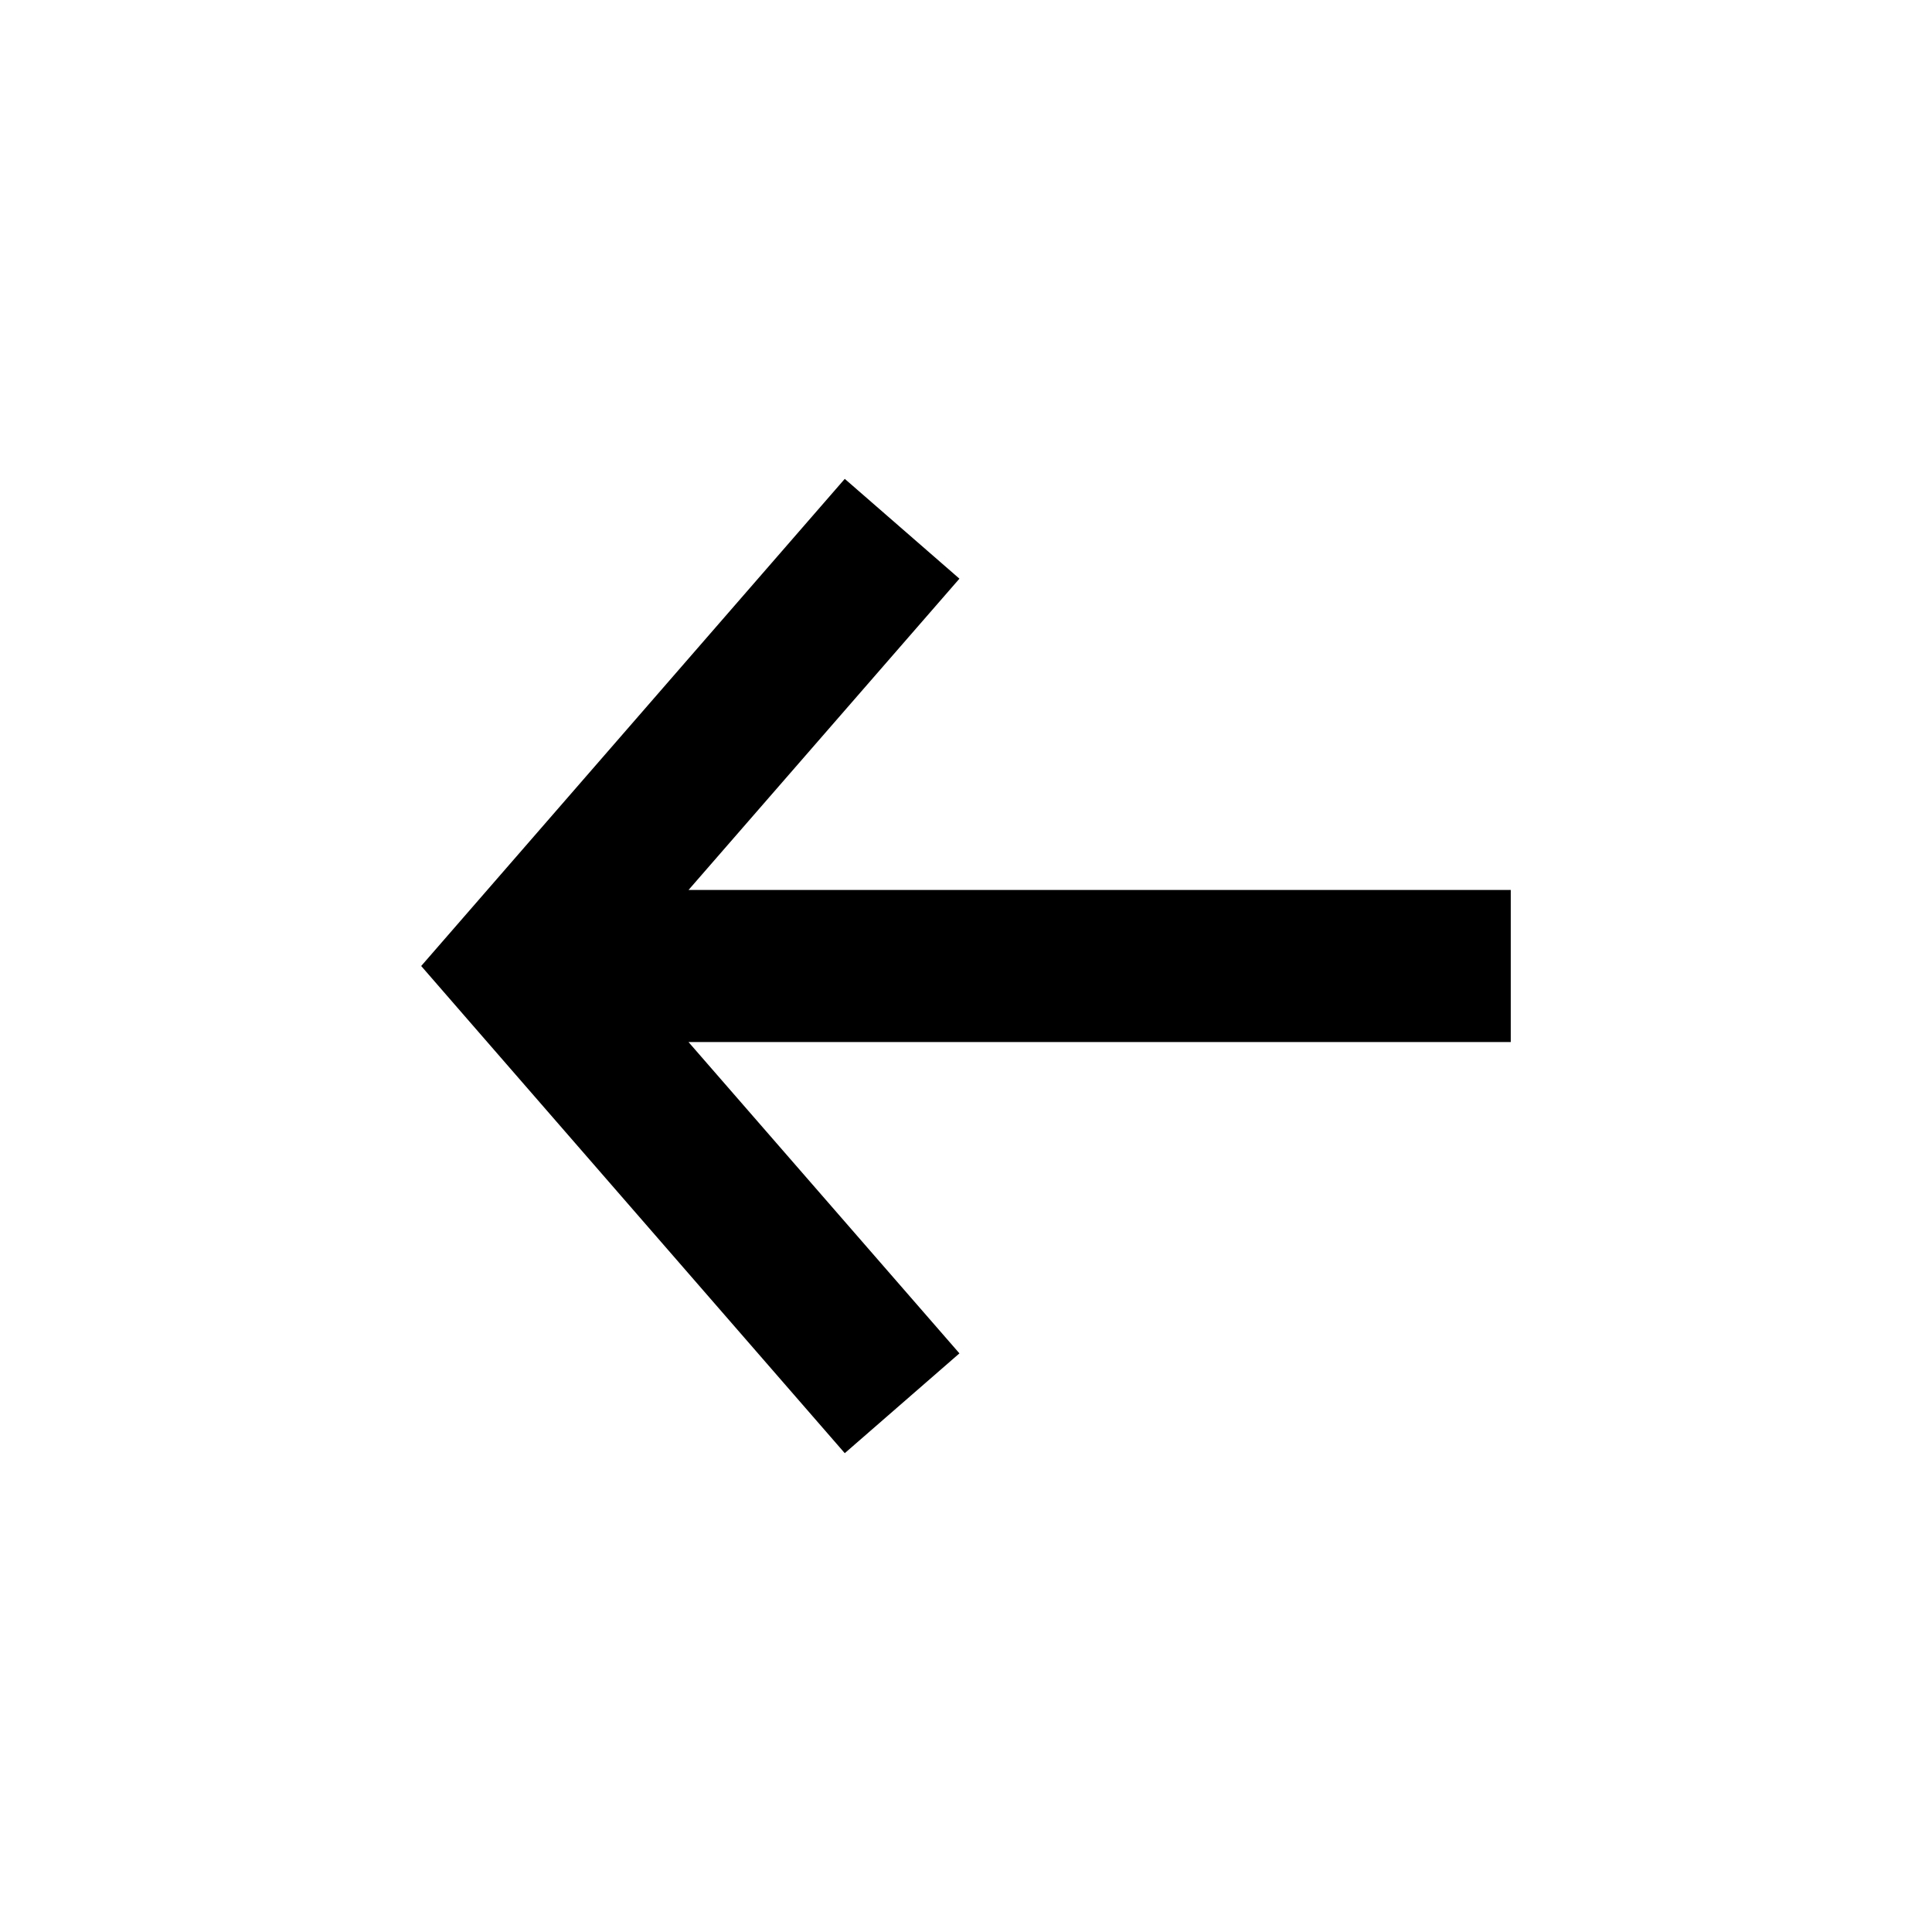 <?xml version="1.0" encoding="UTF-8"?>
<!-- The Best Svg Icon site in the world: iconSvg.co, Visit us! https://iconsvg.co -->
<svg fill="#000000" width="800px" height="800px" version="1.1" viewBox="144 144 512 512" xmlns="http://www.w3.org/2000/svg">
 <path d="m255.62 400 11.492 13.227 100.76 115.88 30.387-26.449-71.793-82.5h217.9v-40.305h-217.9l71.793-82.5-30.387-26.449-100.76 115.88z"/>
</svg>